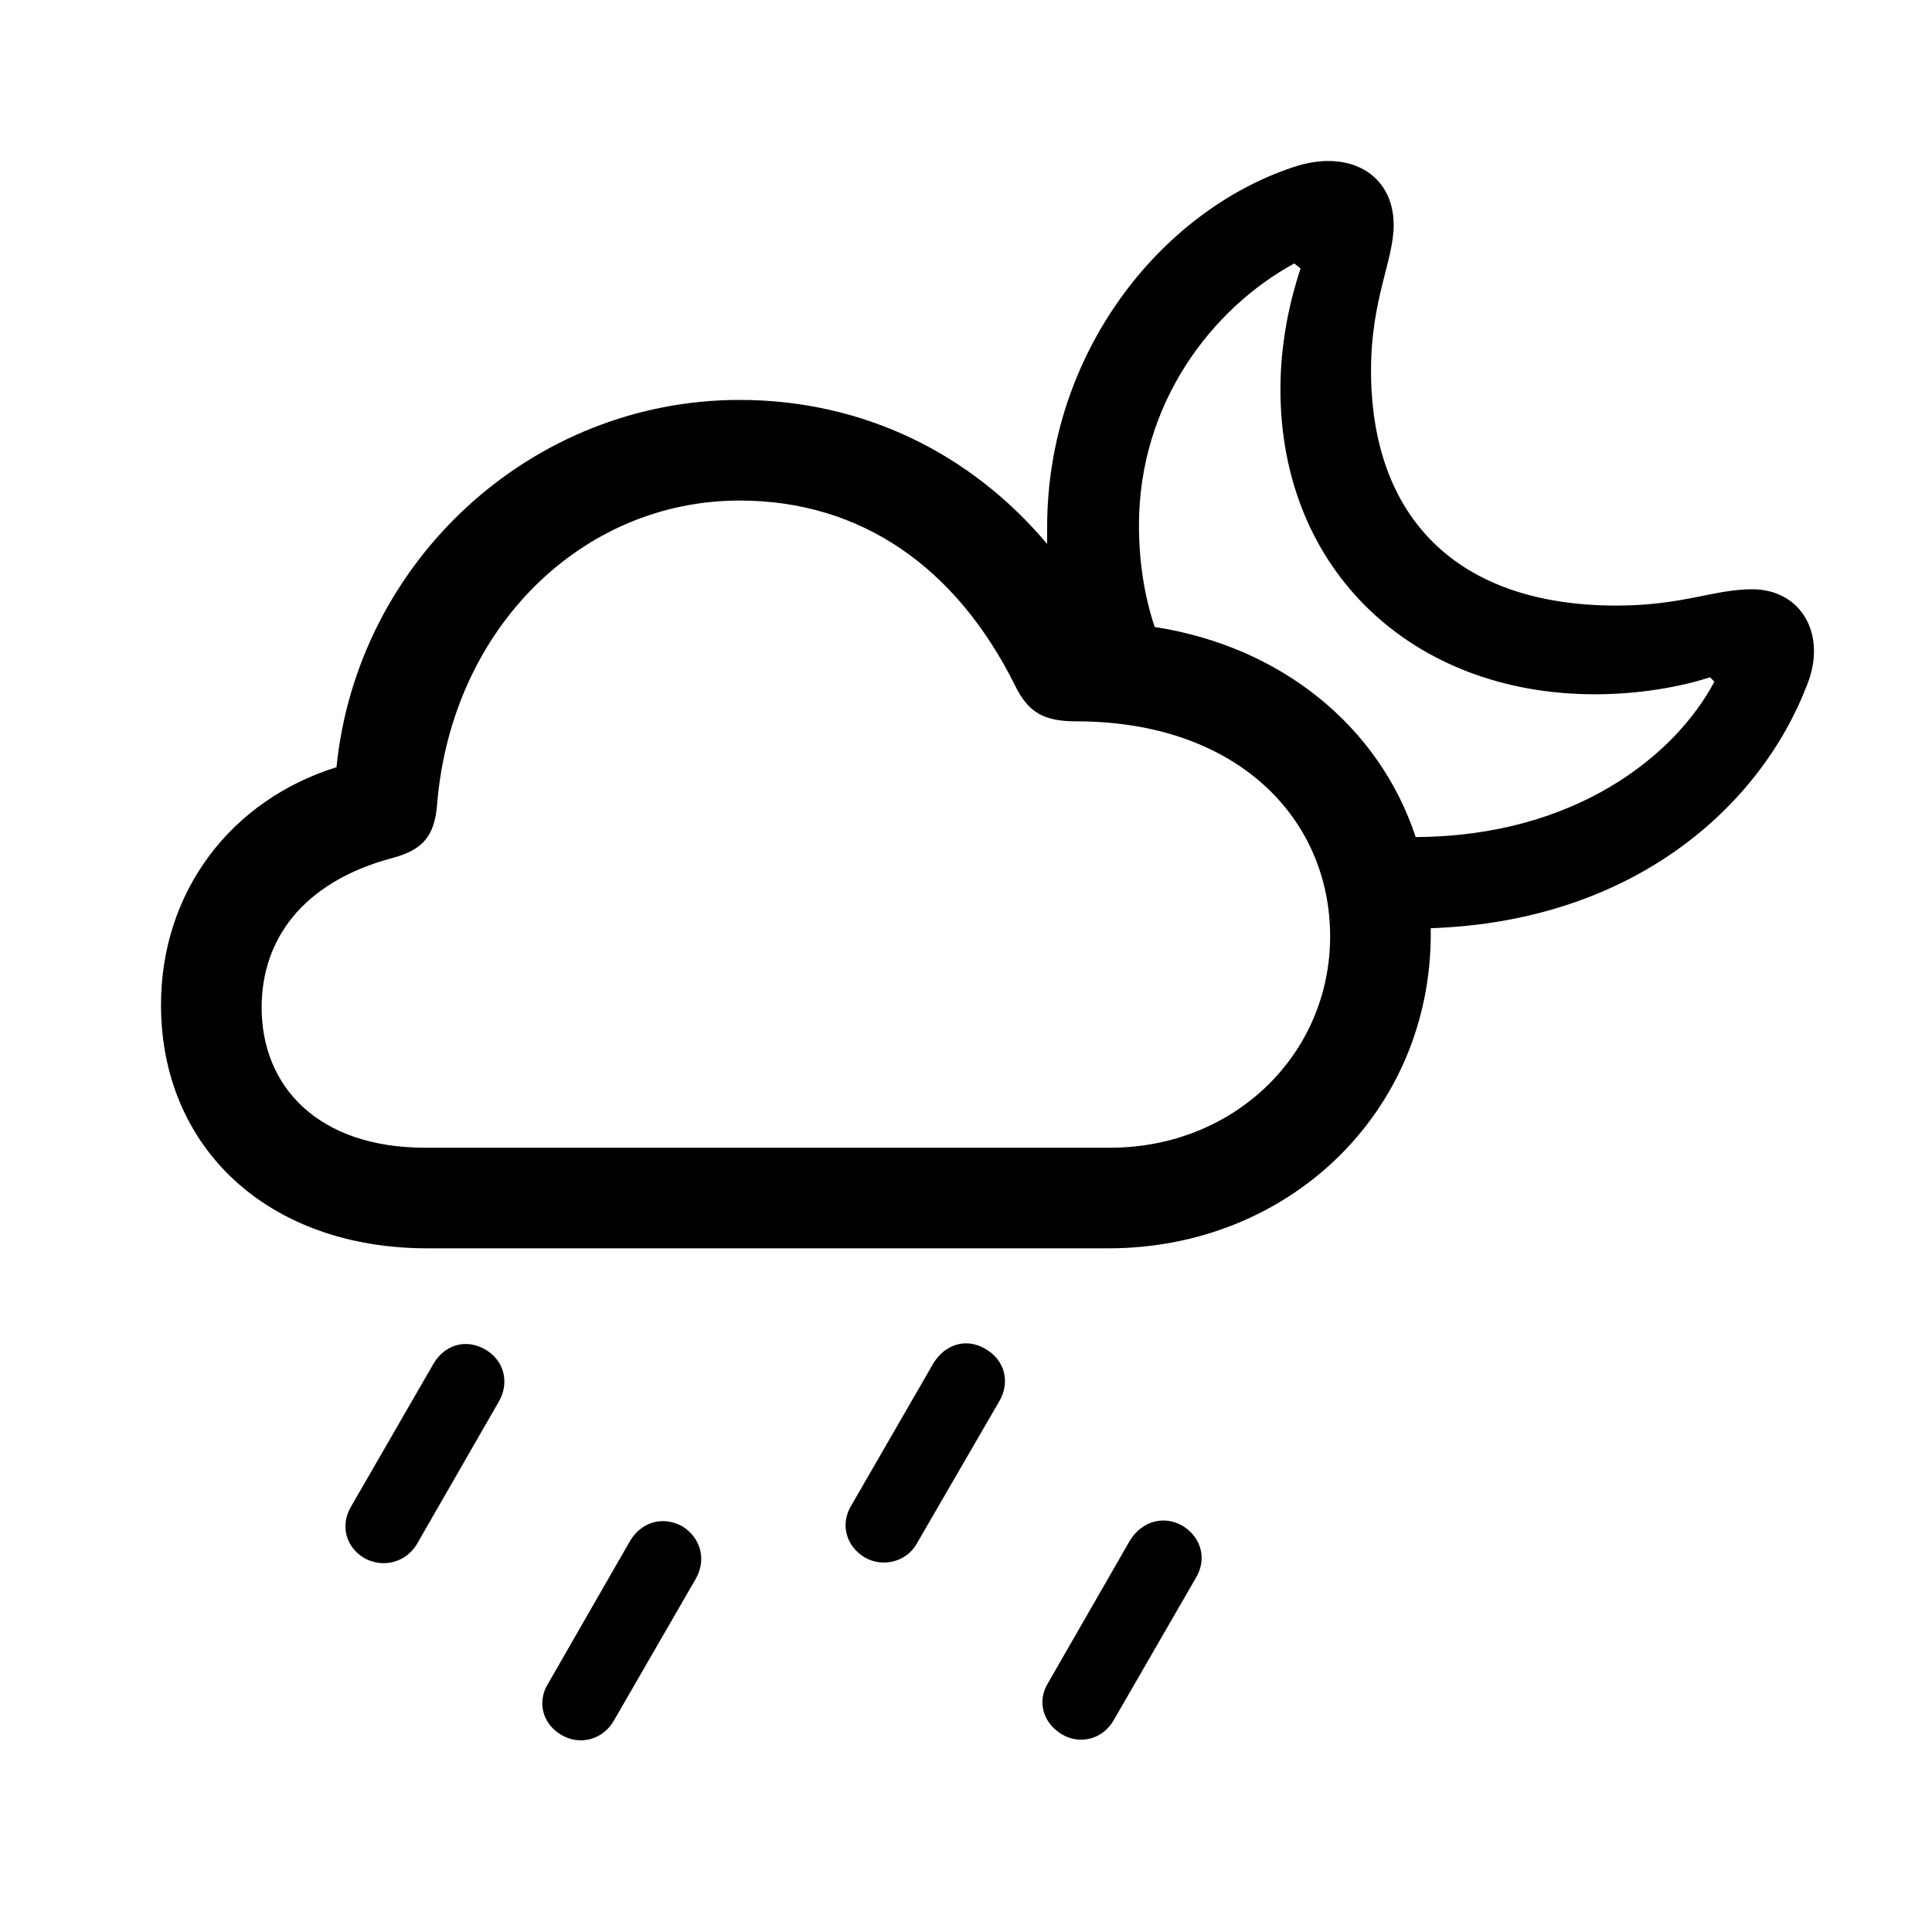 <svg width="36" height="36" viewBox="0 0 36 36" fill="none" xmlns="http://www.w3.org/2000/svg">
<path d="M7.969 23.261H20.648C24.035 23.261 26.66 20.706 26.66 17.402C26.66 17.366 26.66 17.331 26.66 17.296C30.445 17.167 32.801 15.023 33.668 12.773C34.055 11.823 33.562 10.98 32.648 10.98C31.934 10.98 31.359 11.284 30.117 11.284C27.129 11.284 25.547 9.62 25.547 6.902C25.547 5.577 25.969 4.851 25.969 4.195C25.969 3.234 25.125 2.765 24.094 3.116C21.621 3.937 19.512 6.585 19.512 9.82C19.512 9.925 19.512 10.03 19.512 10.136C18.094 8.448 16.078 7.452 13.781 7.452C9.902 7.452 6.656 10.452 6.27 14.296C4.312 14.905 3 16.605 3 18.726C3 21.374 4.98 23.261 7.969 23.261ZM21.223 9.784C21.223 7.523 22.57 5.753 24.117 4.909L24.234 5.003C24.047 5.566 23.859 6.351 23.859 7.253C23.859 10.628 26.32 12.937 29.719 12.937C30.551 12.937 31.324 12.796 31.863 12.62L31.945 12.702C31.219 14.073 29.355 15.585 26.379 15.597C25.699 13.534 23.871 12.046 21.516 11.683C21.316 11.085 21.223 10.441 21.223 9.784ZM7.922 21.386C5.93 21.386 4.875 20.249 4.875 18.773C4.875 17.542 5.602 16.441 7.324 15.984C7.887 15.831 8.098 15.573 8.145 14.988C8.414 11.695 10.852 9.327 13.781 9.327C16.055 9.327 17.824 10.581 18.914 12.773C19.16 13.277 19.453 13.441 20.051 13.441C23.074 13.441 24.785 15.269 24.785 17.448C24.785 19.64 23.004 21.386 20.684 21.386H7.922ZM17.086 28.757L18.621 26.109C18.832 25.745 18.715 25.335 18.363 25.136C18.012 24.925 17.613 25.042 17.391 25.405L15.855 28.066C15.656 28.405 15.762 28.816 16.125 29.027C16.465 29.214 16.898 29.097 17.086 28.757ZM7.77 28.769L9.293 26.12C9.504 25.757 9.387 25.347 9.047 25.148C8.684 24.937 8.285 25.054 8.074 25.417L6.539 28.077C6.34 28.417 6.434 28.827 6.797 29.038C7.148 29.226 7.57 29.109 7.77 28.769ZM20.754 32.05L22.277 29.413C22.5 29.05 22.383 28.64 22.031 28.429C21.68 28.23 21.281 28.347 21.059 28.698L19.523 31.37C19.324 31.698 19.43 32.109 19.793 32.32C20.133 32.519 20.555 32.402 20.754 32.05ZM11.438 32.062L12.961 29.425C13.172 29.062 13.055 28.652 12.715 28.441C12.352 28.241 11.953 28.359 11.742 28.71L10.207 31.382C10.008 31.71 10.102 32.12 10.465 32.331C10.816 32.531 11.238 32.413 11.438 32.062Z" fill="black"/>
</svg>
